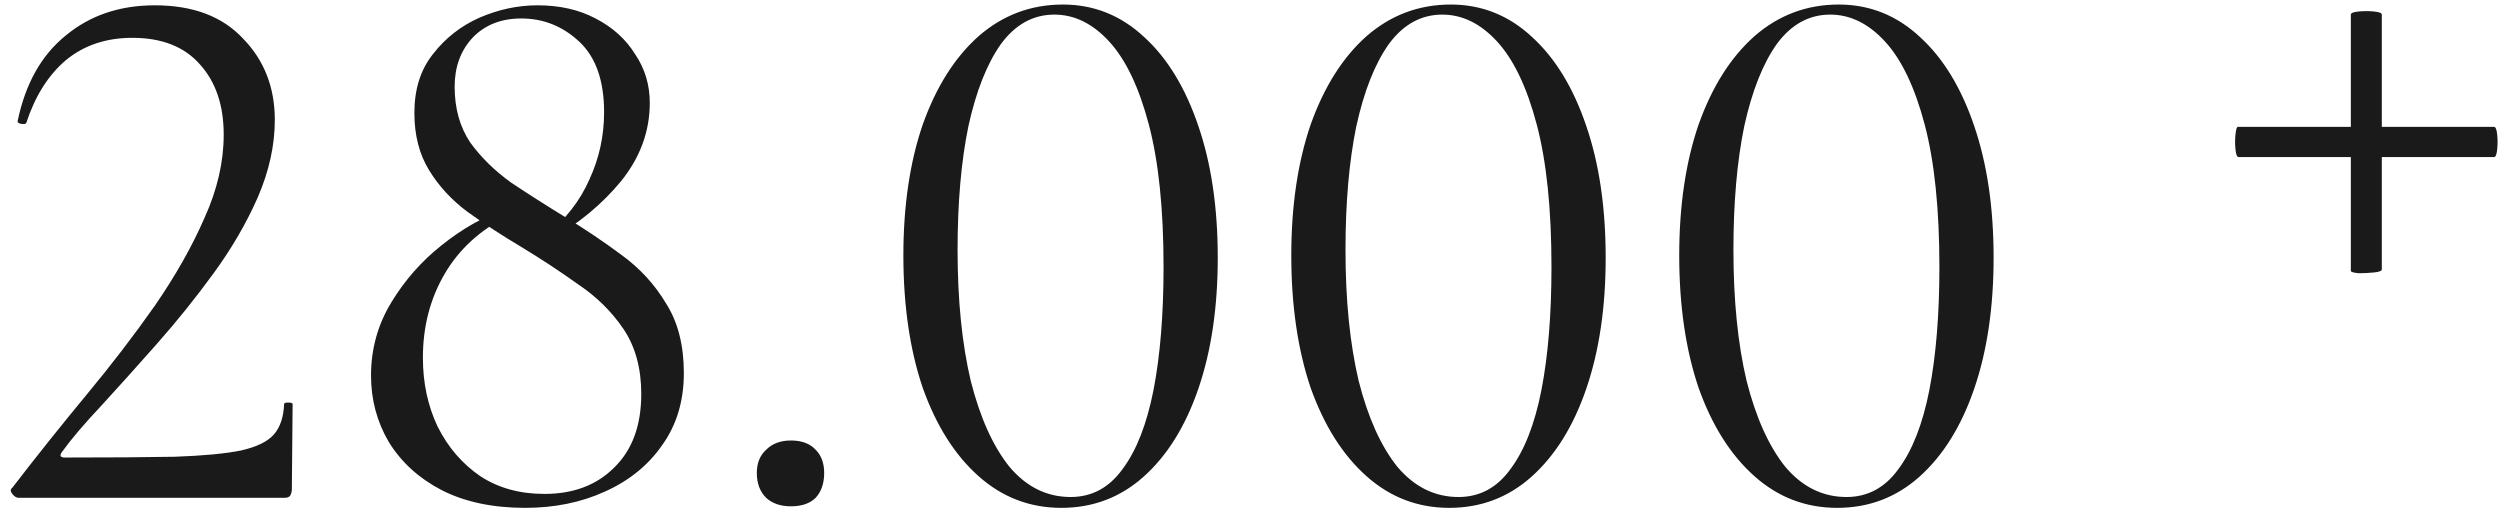 <?xml version="1.0" encoding="UTF-8"?> <svg xmlns="http://www.w3.org/2000/svg" width="226" height="46" viewBox="0 0 226 46" fill="none"><path d="M1.673 45C1.486 45 1.3 44.883 1.113 44.65C0.926 44.417 0.926 44.23 1.113 44.09C3.306 41.243 5.523 38.467 7.763 35.76C10.05 33.007 12.126 30.3 13.993 27.64C15.86 24.933 17.353 22.297 18.473 19.73C19.64 17.163 20.223 14.643 20.223 12.17C20.223 9.51 19.5 7.387 18.053 5.8C16.653 4.213 14.623 3.42 11.963 3.42C9.583 3.42 7.576 4.097 5.943 5.45C4.356 6.803 3.166 8.693 2.373 11.12C2.326 11.213 2.163 11.237 1.883 11.19C1.65 11.143 1.556 11.05 1.603 10.91C2.303 7.55 3.75 4.983 5.943 3.21C8.136 1.39 10.82 0.48 13.993 0.48C17.446 0.48 20.106 1.483 21.973 3.49C23.886 5.45 24.843 7.9 24.843 10.84C24.843 13.127 24.33 15.46 23.303 17.84C22.276 20.173 20.946 22.46 19.313 24.7C17.68 26.94 15.953 29.087 14.133 31.14C12.36 33.147 10.703 34.99 9.163 36.67C7.623 38.303 6.433 39.703 5.593 40.87C5.36 41.197 5.453 41.36 5.873 41.36C9.933 41.36 13.246 41.337 15.813 41.29C18.38 41.197 20.363 41.01 21.763 40.73C23.21 40.403 24.213 39.913 24.773 39.26C25.333 38.607 25.636 37.697 25.683 36.53C25.683 36.437 25.8 36.39 26.033 36.39C26.313 36.39 26.453 36.437 26.453 36.53L26.383 44.23C26.383 44.417 26.336 44.603 26.243 44.79C26.15 44.93 25.986 45 25.753 45C23.326 45 20.713 45 17.913 45C15.16 45 12.383 45 9.583 45C6.783 45 4.146 45 1.673 45ZM49.36 21.27C51.133 19.823 52.44 18.143 53.28 16.23C54.167 14.317 54.61 12.287 54.61 10.14C54.61 7.293 53.863 5.17 52.37 3.77C50.877 2.37 49.127 1.67 47.12 1.67C45.3 1.67 43.83 2.253 42.71 3.42C41.637 4.587 41.1 6.057 41.1 7.83C41.1 9.79 41.567 11.47 42.5 12.87C43.48 14.223 44.717 15.437 46.21 16.51C47.75 17.537 49.36 18.563 51.04 19.59C52.813 20.663 54.517 21.807 56.15 23.02C57.83 24.233 59.183 25.703 60.21 27.43C61.283 29.11 61.82 31.21 61.82 33.73C61.82 36.25 61.167 38.42 59.86 40.24C58.6 42.06 56.873 43.46 54.68 44.44C52.533 45.42 50.13 45.91 47.47 45.91C44.53 45.91 42.01 45.373 39.91 44.3C37.857 43.227 36.27 41.78 35.15 39.96C34.077 38.14 33.54 36.133 33.54 33.94C33.54 31.56 34.147 29.367 35.36 27.36C36.573 25.353 38.09 23.627 39.91 22.18C41.777 20.687 43.667 19.613 45.58 18.96L45.93 19.52C43.41 20.78 41.497 22.53 40.19 24.77C38.883 27.01 38.23 29.53 38.23 32.33C38.23 34.617 38.673 36.693 39.56 38.56C40.493 40.427 41.777 41.92 43.41 43.04C45.043 44.113 46.98 44.65 49.22 44.65C51.833 44.65 53.933 43.857 55.52 42.27C57.153 40.683 57.97 38.467 57.97 35.62C57.97 33.287 57.433 31.327 56.36 29.74C55.287 28.153 53.91 26.8 52.23 25.68C50.597 24.513 48.893 23.393 47.12 22.32C45.393 21.293 43.783 20.243 42.29 19.17C40.843 18.097 39.677 16.837 38.79 15.39C37.903 13.943 37.46 12.217 37.46 10.21C37.46 8.063 38.02 6.29 39.14 4.89C40.26 3.443 41.66 2.347 43.34 1.6C45.067 0.853 46.817 0.48 48.59 0.48C50.597 0.48 52.347 0.877 53.84 1.67C55.38 2.463 56.57 3.537 57.41 4.89C58.297 6.197 58.74 7.667 58.74 9.3C58.74 11.867 57.877 14.223 56.15 16.37C54.423 18.47 52.277 20.243 49.71 21.69L49.36 21.27ZM71.496 45.77C70.563 45.77 69.816 45.513 69.256 45C68.696 44.44 68.416 43.693 68.416 42.76C68.416 41.873 68.696 41.173 69.256 40.66C69.816 40.1 70.563 39.82 71.496 39.82C72.476 39.82 73.223 40.1 73.736 40.66C74.25 41.173 74.506 41.873 74.506 42.76C74.506 43.693 74.25 44.44 73.736 45C73.223 45.513 72.476 45.77 71.496 45.77ZM95.945 45.91C93.098 45.91 90.602 44.953 88.455 43.04C86.308 41.127 84.628 38.467 83.415 35.06C82.248 31.607 81.665 27.617 81.665 23.09C81.665 18.61 82.248 14.667 83.415 11.26C84.628 7.853 86.308 5.193 88.455 3.28C90.648 1.367 93.192 0.41 96.085 0.41C98.885 0.41 101.335 1.39 103.435 3.35C105.535 5.263 107.168 7.947 108.335 11.4C109.502 14.807 110.085 18.773 110.085 23.3C110.085 27.78 109.502 31.723 108.335 35.13C107.168 38.537 105.512 41.197 103.365 43.11C101.265 44.977 98.792 45.91 95.945 45.91ZM96.785 44.93C98.698 44.93 100.262 44.09 101.475 42.41C102.735 40.73 103.668 38.35 104.275 35.27C104.882 32.143 105.185 28.433 105.185 24.14C105.185 18.913 104.742 14.62 103.855 11.26C102.968 7.9 101.778 5.403 100.285 3.77C98.792 2.137 97.135 1.32 95.315 1.32C93.402 1.32 91.792 2.207 90.485 3.98C89.225 5.753 88.245 8.227 87.545 11.4C86.892 14.573 86.565 18.307 86.565 22.6C86.565 27.127 86.962 31.07 87.755 34.43C88.595 37.743 89.762 40.333 91.255 42.2C92.795 44.02 94.638 44.93 96.785 44.93ZM131.013 45.91C128.167 45.91 125.67 44.953 123.523 43.04C121.377 41.127 119.697 38.467 118.483 35.06C117.317 31.607 116.733 27.617 116.733 23.09C116.733 18.61 117.317 14.667 118.483 11.26C119.697 7.853 121.377 5.193 123.523 3.28C125.717 1.367 128.26 0.41 131.153 0.41C133.953 0.41 136.403 1.39 138.503 3.35C140.603 5.263 142.237 7.947 143.403 11.4C144.57 14.807 145.153 18.773 145.153 23.3C145.153 27.78 144.57 31.723 143.403 35.13C142.237 38.537 140.58 41.197 138.433 43.11C136.333 44.977 133.86 45.91 131.013 45.91ZM131.853 44.93C133.767 44.93 135.33 44.09 136.543 42.41C137.803 40.73 138.737 38.35 139.343 35.27C139.95 32.143 140.253 28.433 140.253 24.14C140.253 18.913 139.81 14.62 138.923 11.26C138.037 7.9 136.847 5.403 135.353 3.77C133.86 2.137 132.203 1.32 130.383 1.32C128.47 1.32 126.86 2.207 125.553 3.98C124.293 5.753 123.313 8.227 122.613 11.4C121.96 14.573 121.633 18.307 121.633 22.6C121.633 27.127 122.03 31.07 122.823 34.43C123.663 37.743 124.83 40.333 126.323 42.2C127.863 44.02 129.707 44.93 131.853 44.93ZM166.082 45.91C163.235 45.91 160.738 44.953 158.592 43.04C156.445 41.127 154.765 38.467 153.552 35.06C152.385 31.607 151.802 27.617 151.802 23.09C151.802 18.61 152.385 14.667 153.552 11.26C154.765 7.853 156.445 5.193 158.592 3.28C160.785 1.367 163.328 0.41 166.222 0.41C169.022 0.41 171.472 1.39 173.572 3.35C175.672 5.263 177.305 7.947 178.472 11.4C179.638 14.807 180.222 18.773 180.222 23.3C180.222 27.78 179.638 31.723 178.472 35.13C177.305 38.537 175.648 41.197 173.502 43.11C171.402 44.977 168.928 45.91 166.082 45.91ZM166.922 44.93C168.835 44.93 170.398 44.09 171.612 42.41C172.872 40.73 173.805 38.35 174.412 35.27C175.018 32.143 175.322 28.433 175.322 24.14C175.322 18.913 174.878 14.62 173.992 11.26C173.105 7.9 171.915 5.403 170.422 3.77C168.928 2.137 167.272 1.32 165.452 1.32C163.538 1.32 161.928 2.207 160.622 3.98C159.362 5.753 158.382 8.227 157.682 11.4C157.028 14.573 156.702 18.307 156.702 22.6C156.702 27.127 157.098 31.07 157.892 34.43C158.732 37.743 159.898 40.333 161.392 42.2C162.932 44.02 164.775 44.93 166.922 44.93ZM202.366 14.2C202.226 14.2 202.133 13.967 202.086 13.5C202.04 13.033 202.04 12.59 202.086 12.17C202.133 11.703 202.203 11.47 202.296 11.47H225.466C225.606 11.47 225.7 11.703 225.746 12.17C225.793 12.59 225.793 13.033 225.746 13.5C225.7 13.967 225.606 14.2 225.466 14.2H202.366ZM215.316 24.35C215.316 24.49 215.083 24.583 214.616 24.63C214.15 24.677 213.683 24.7 213.216 24.7C212.75 24.653 212.516 24.583 212.516 24.49V1.32C212.516 1.18 212.75 1.087 213.216 1.04C213.683 0.993 214.15 0.993 214.616 1.04C215.083 1.087 215.316 1.18 215.316 1.32V24.35Z" fill="#1A1A1A"></path></svg> 